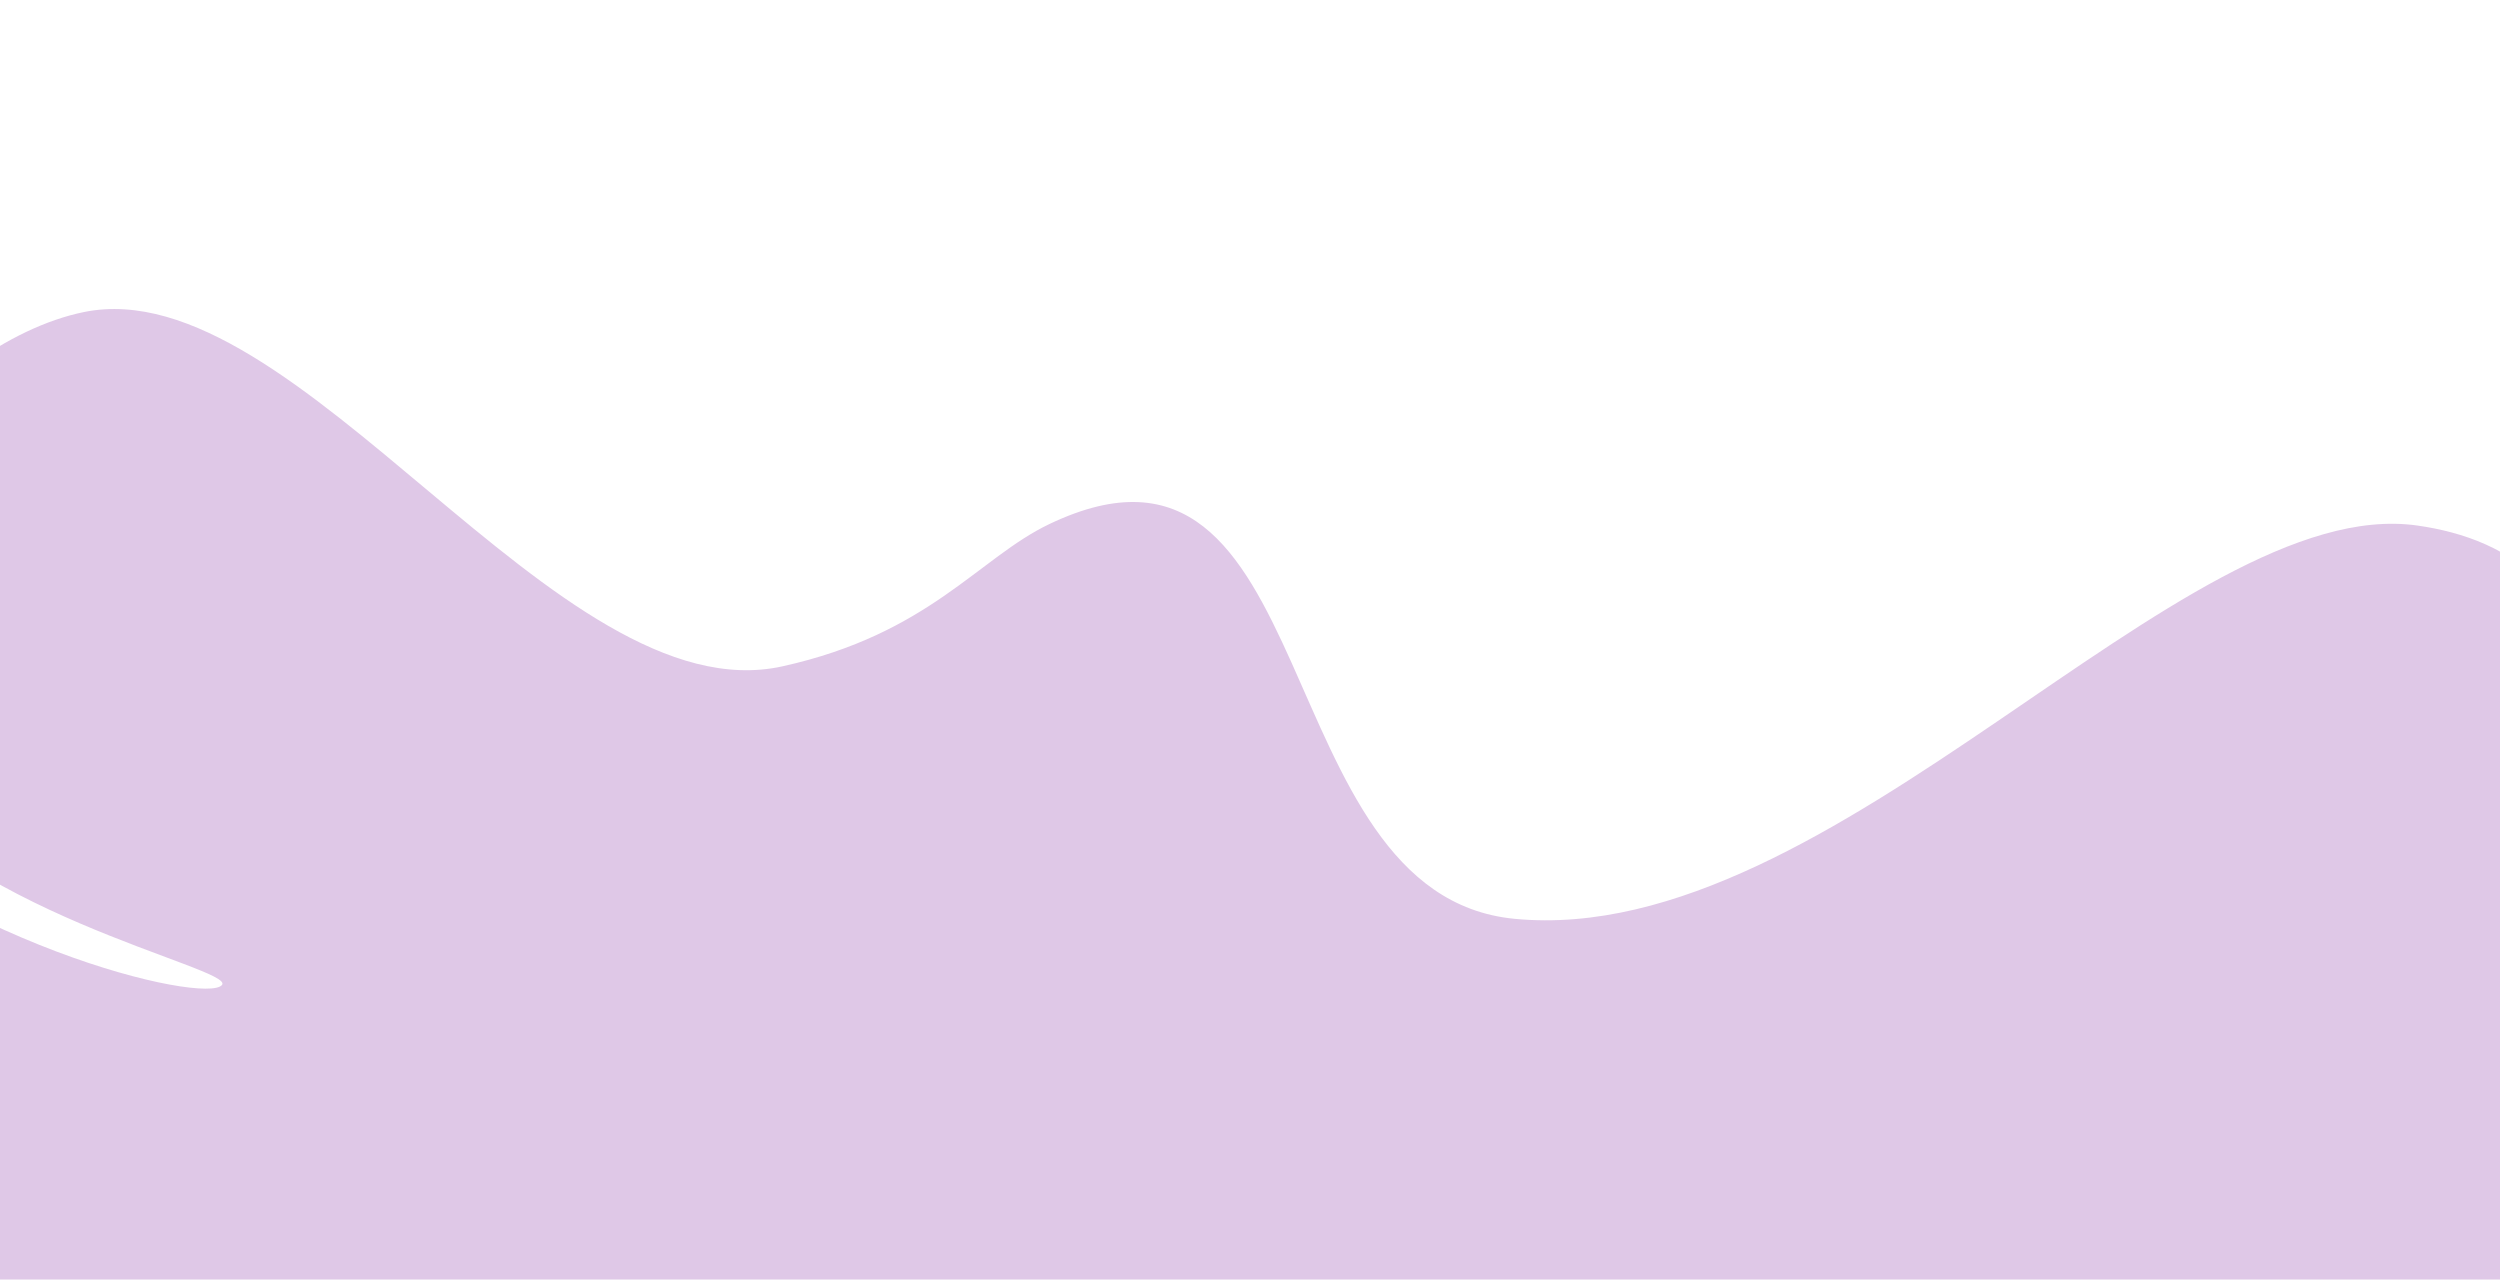<svg role="img" aria-label="Social section background desktop" class="d-none d-md-block" width="1440" height="737" viewBox="0 0 1440 737" fill="none" xmlns="http://www.w3.org/2000/svg">
      <g clip-path="url(#clip0_1801_1594)">
        <path d="M48.309 179.748C-37.782 197.377 -152.002 322.458 -80.223 440.263C-28.552 525.066 135.57 557.446 127.886 567.316C118.845 578.927 -31.666 544.281 -130.307 447.32C-199.188 379.609 -218.612 305.26 -225 262.728V852H1478.01V447.32C1505.89 341.976 1444.88 310.138 1392.32 302.698C1256.75 283.505 1056.59 546.976 872.399 529.242C727.91 515.334 763.773 225.851 604.464 301.845C563.546 321.363 535.347 365.079 450.652 383.817C320.821 412.541 171.646 154.484 48.309 179.743V179.748Z" fill="#DFC8E7"></path>
      </g>
      <defs>
        <clipPath id="clip0_1801_1594">
          <rect width="1440" height="737" fill="white"></rect>
        </clipPath>
      </defs>
    </svg>